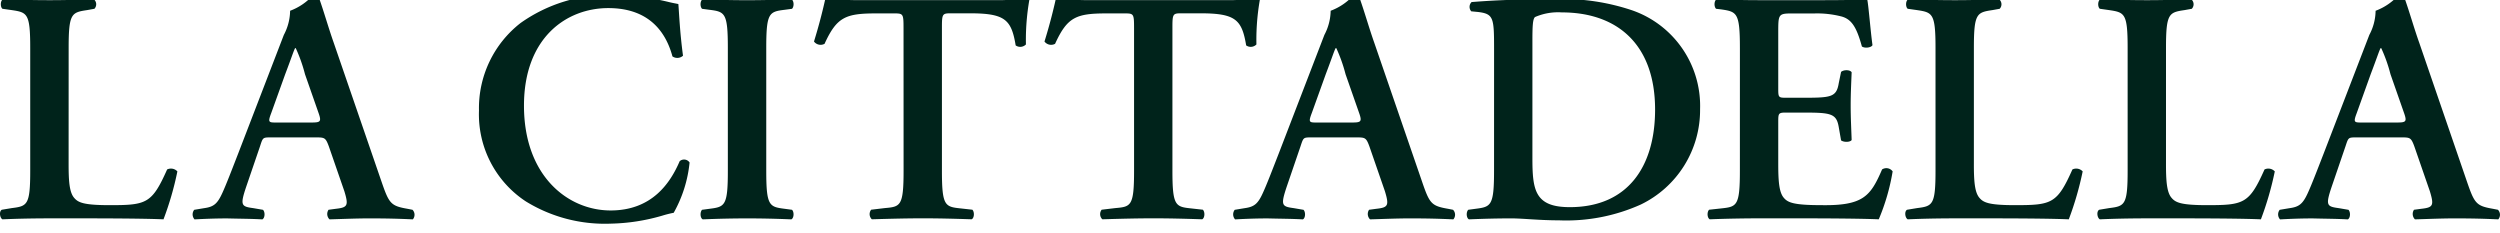 <svg xmlns="http://www.w3.org/2000/svg" viewBox="0 0 257 23.998"><path d="M7.053 16.844c0 1.7.066 2.923.575 3.5.409.476.954.747 3.673.747 3.773 0 4.317-.169 5.88-3.67a.9.9 0 011.054.2 31.712 31.712 0 01-1.427 4.926c-1.427-.064-4.35-.1-8.159-.1H5.114c-1.734 0-3.432.036-4.859.1-.271-.136-.373-.813-.069-.985l1.021-.169c1.6-.2 1.9-.307 1.9-3.841V4.913c0-3.535-.3-3.637-1.9-3.875L.256.903C.018.732.018.054.323-.082c1.7.067 3.23.1 4.793.1 1.5 0 3.026-.036 4.522-.1a.668.668 0 01.066.985l-.747.135c-1.6.238-1.9.34-1.9 3.875l-.004 11.931zm21.379-4.248c-.816 0-.918 0-.545-.987l1.43-3.977c.611-1.6.882-2.448 1.02-2.683h.066c.397.864.715 1.762.951 2.683l1.427 4.079c.274.816.136.885-.816.885h-3.533zm3.977 1.529c.951 0 1.054 0 1.394.918l1.6 4.622c.442 1.463.34 1.665-.882 1.8l-.747.1a.77.77 0 00.1.985c1.189-.031 2.683-.1 4.146-.1 1.767 0 3.026.036 4.42.1a.73.73 0 00-.036-.985l-.509-.1c-1.734-.3-1.9-.542-2.685-2.821l-4.9-14.241c-.542-1.532-.985-3.128-1.529-4.657a.672.672 0 00-.578-.271 5.942 5.942 0 01-2.379 1.632 5.43 5.43 0 01-.645 2.481l-4.657 12.1c-.714 1.836-1.258 3.263-1.665 4.148-.511 1.12-.885 1.427-1.87 1.563l-1.02.169a.76.76 0 00.033.985c1.189-.064 2.243-.1 3.366-.1 1.394.036 2.514.036 3.6.1.274-.136.307-.747.069-.985l-.985-.169c-1.258-.171-1.394-.271-.714-2.279l1.394-4.077c.3-.918.271-.918 1.153-.918h4.526zm37.804-8.398a.872.872 0 01-1.087.069C68.548 3.655 67.019.832 62.533.832c-4.317 0-8.668 3.059-8.668 10.028 0 7.241 4.519 10.775 8.906 10.775 4.281 0 6.151-2.854 7.1-5.064a.678.678 0 011.018.136 13.21 13.21 0 01-1.632 5.166c-.401.079-.798.179-1.189.3a20.209 20.209 0 01-5.3.818 15.488 15.488 0 01-8.7-2.279 10.702 10.702 0 01-4.829-9.348 11.084 11.084 0 014.284-9.005 15.74 15.74 0 019.381-2.89 26.13 26.13 0 015.88.747c.409.1.647.135.951.2.072.791.141 2.799.478 5.311zm8.558 11.831c0 3.6.3 3.706 1.9 3.908l.747.1c.24.238.2.849-.066.985-1.5-.064-3.026-.1-4.522-.1s-3.092.036-4.588.1c-.271-.136-.3-.747-.069-.985l.749-.1c1.6-.2 1.9-.3 1.9-3.908V4.913c0-3.6-.3-3.706-1.9-3.908l-.749-.1c-.235-.238-.2-.849.069-.985a102.565 102.565 0 009.11 0c.271.136.307.747.066.985l-.747.1c-1.6.2-1.9.3-1.9 3.908v12.645zM92.883 2.872c0-1.425-.036-1.494-.918-1.494h-1.9c-3.128 0-4.046.373-5.3 3.125a.849.849 0 01-1.087-.235 55.393 55.393 0 001.325-5.133.426.426 0 01.376-.136.387.387 0 01.338.136c.171.849.647.882 2.959.882h13.867c1.665 0 2.176-.1 2.583-.882a.991.991 0 01.409-.136.55.55 0 01.442.169 23.776 23.776 0 00-.512 5.4.814.814 0 01-1.054.1c-.44-2.652-1.087-3.3-4.724-3.3h-1.939c-.882 0-.918.069-.918 1.494v14.686c0 3.6.307 3.706 1.905 3.875l1.223.135c.238.238.2.849-.069.985-1.969-.064-3.5-.1-4.995-.1s-3.092.036-5.269.1a.733.733 0 01-.069-.985l1.427-.169c1.6-.136 1.905-.238 1.905-3.841l-.005-14.676zm23.698 0c0-1.425-.036-1.494-.918-1.494h-1.9c-3.128 0-4.046.373-5.3 3.125a.85.85 0 01-1.09-.235A55.17 55.17 0 00108.7-.865a.42.42 0 01.373-.136.4.4 0 01.34.136c.169.849.645.882 2.957.882h13.867c1.665 0 2.177-.1 2.583-.882a.991.991 0 01.409-.136.55.55 0 01.442.169 23.775 23.775 0 00-.511 5.4.814.814 0 01-1.054.1c-.442-2.652-1.09-3.3-4.724-3.3h-1.939c-.882 0-.918.069-.918 1.494v14.686c0 3.6.307 3.706 1.905 3.875l1.223.135c.238.238.2.849-.066.985-1.972-.064-3.5-.1-5-.1s-3.092.036-5.266.1a.733.733 0 01-.069-.985l1.43-.169c1.6-.136 1.9-.238 1.9-3.841l-.001-14.676zm18.82 9.724c-.816 0-.918 0-.545-.987l1.43-3.977c.609-1.6.882-2.448 1.018-2.683h.069c.395.865.714 1.762.951 2.683l1.427 4.079c.274.816.135.885-.816.885h-3.534zm3.977 1.529c.951 0 1.054 0 1.394.918l1.6 4.622c.44 1.463.338 1.665-.885 1.8l-.747.1a.775.775 0 00.1.985c1.189-.031 2.686-.1 4.148-.1 1.767 0 3.023.036 4.417.1a.727.727 0 00-.033-.985l-.509-.1c-1.734-.3-1.905-.542-2.685-2.821l-4.9-14.241c-.542-1.532-.985-3.128-1.529-4.657a.677.677 0 00-.578-.271 5.952 5.952 0 01-2.379 1.632 5.458 5.458 0 01-.645 2.481l-4.657 12.1c-.716 1.836-1.258 3.263-1.668 4.148-.509 1.12-.882 1.427-1.867 1.563l-1.023.169a.763.763 0 00.036.985c1.189-.064 2.243-.1 3.366-.1 1.391.036 2.514.036 3.6.1.271-.136.3-.747.066-.985l-.987-.169c-1.256-.171-1.391-.271-.714-2.279l1.394-4.077c.307-.918.274-.918 1.156-.918h4.529zm18.154-9.857c0-1.6.033-2.312.271-2.517a5.928 5.928 0 012.754-.476c5.675 0 9.586 3.264 9.586 9.992 0 5.747-2.721 10.028-8.773 10.028-3.6 0-3.839-1.767-3.839-5.067l.001-11.96zm-3.944 13.289c0 3.6-.307 3.706-1.9 3.908l-.749.1c-.238.238-.2.849.069.985 1.5-.064 3.026-.1 4.317-.1 1.258 0 2.854.2 4.928.2a18.681 18.681 0 008.43-1.629 10.779 10.779 0 006.085-9.791 10.4 10.4 0 00-6.969-10.164 22.381 22.381 0 00-8.021-1.153c-3.332 0-6.051.1-8.5.3a.69.69 0 00-.033.951l.714.069c1.6.2 1.632.611 1.632 3.875l-.003 12.449zm25.274-12.644c0-3.6-.307-3.706-1.905-3.944l-.545-.066c-.238-.238-.2-.849.069-.985 1.292.067 2.89.1 4.384.1h6.494c2.174 0 4.146-.033 4.588-.1.136.578.34 3.261.545 4.724-.136.271-.816.34-1.089.135-.542-1.972-1.054-2.821-2.141-3.095a10.08 10.08 0 00-2.719-.3h-2.279c-1.46 0-1.46.069-1.46 2.005v5.744c0 .885.033.918.816.918h1.632c2.957 0 3.535-.033 3.772-1.5l.238-1.156c.271-.238.918-.238 1.087.036-.033.916-.1 2.141-.1 3.4 0 1.292.066 2.481.1 3.568-.169.238-.816.238-1.087.033l-.238-1.358c-.238-1.427-.816-1.5-3.772-1.5h-1.632c-.783 0-.816.069-.816.918v4.315c0 1.734.069 2.959.578 3.537.409.476.987.747 3.842.747 4.317.069 5.064-.916 6.253-3.67a.8.8 0 011.087.2 21.668 21.668 0 01-1.427 4.926c-1.494-.064-4.417-.1-8.394-.1h-3.877c-1.494 0-3.568.036-5.1.1-.271-.136-.307-.747-.069-.985l1.258-.136c1.6-.169 1.905-.271 1.905-3.875l.002-12.636zm24.052 11.931c0 1.7.069 2.923.578 3.5.407.476.951.747 3.673.747 3.773 0 4.317-.169 5.88-3.67a.9.9 0 011.054.2 32.45 32.45 0 01-1.427 4.926c-1.43-.064-4.353-.1-8.159-.1h-3.537c-1.732 0-3.43.036-4.859.1-.271-.136-.373-.813-.069-.985l1.023-.169c1.6-.2 1.9-.307 1.9-3.841V4.913c0-3.535-.307-3.637-1.9-3.875l-.954-.135c-.238-.171-.238-.849.069-.985 1.7.067 3.228.1 4.79.1 1.5 0 3.026-.036 4.522-.1a.67.67 0 01.069.985l-.747.135c-1.6.238-1.905.34-1.905 3.875l-.001 11.931zm19.75 0c0 1.7.069 2.923.578 3.5.407.476.951.747 3.67.747 3.775 0 4.317-.169 5.882-3.67a.9.9 0 011.054.2 32.077 32.077 0 01-1.427 4.926c-1.427-.064-4.35-.1-8.159-.1h-3.534c-1.734 0-3.432.036-4.862.1-.271-.136-.373-.813-.066-.985l1.021-.169c1.6-.2 1.9-.307 1.9-3.841V4.913c0-3.535-.3-3.637-1.9-3.875l-.954-.135c-.238-.171-.238-.849.069-.985 1.7.067 3.228.1 4.793.1 1.494 0 3.023-.036 4.522-.1a.67.67 0 01.102.943l-.036.042-.747.135c-1.6.238-1.905.34-1.905 3.875l-.001 11.931zm20.157-4.248c-.816 0-.916 0-.542-.987l1.427-3.977c.611-1.6.882-2.448 1.02-2.683h.066c.398.863.716 1.762.951 2.683l1.427 4.079c.274.816.138.885-.813.885h-3.536zm3.977 1.529c.951 0 1.054 0 1.394.918l1.6 4.622c.442 1.463.34 1.665-.885 1.8l-.749.1a.778.778 0 00.1.985c1.189-.031 2.683-.1 4.146-.1 1.767 0 3.026.036 4.42.1a.73.73 0 00-.036-.985l-.509-.1c-1.732-.3-1.9-.542-2.685-2.821l-4.893-14.241c-.547-1.532-.987-3.128-1.532-4.657a.67.67 0 00-.578-.271 5.942 5.942 0 01-2.379 1.632 5.402 5.402 0 01-.645 2.481l-4.657 12.1c-.714 1.836-1.258 3.263-1.665 4.148-.512 1.12-.885 1.427-1.87 1.563l-1.02.169a.763.763 0 00.033.985c1.192-.064 2.246-.1 3.366-.1 1.394.036 2.517.036 3.6.1.271-.136.3-.747.069-.985l-.987-.169c-1.258-.171-1.394-.271-.714-2.279l1.394-4.077c.307-.918.271-.918 1.156-.918h4.526z" fill="#00231b"/></svg>